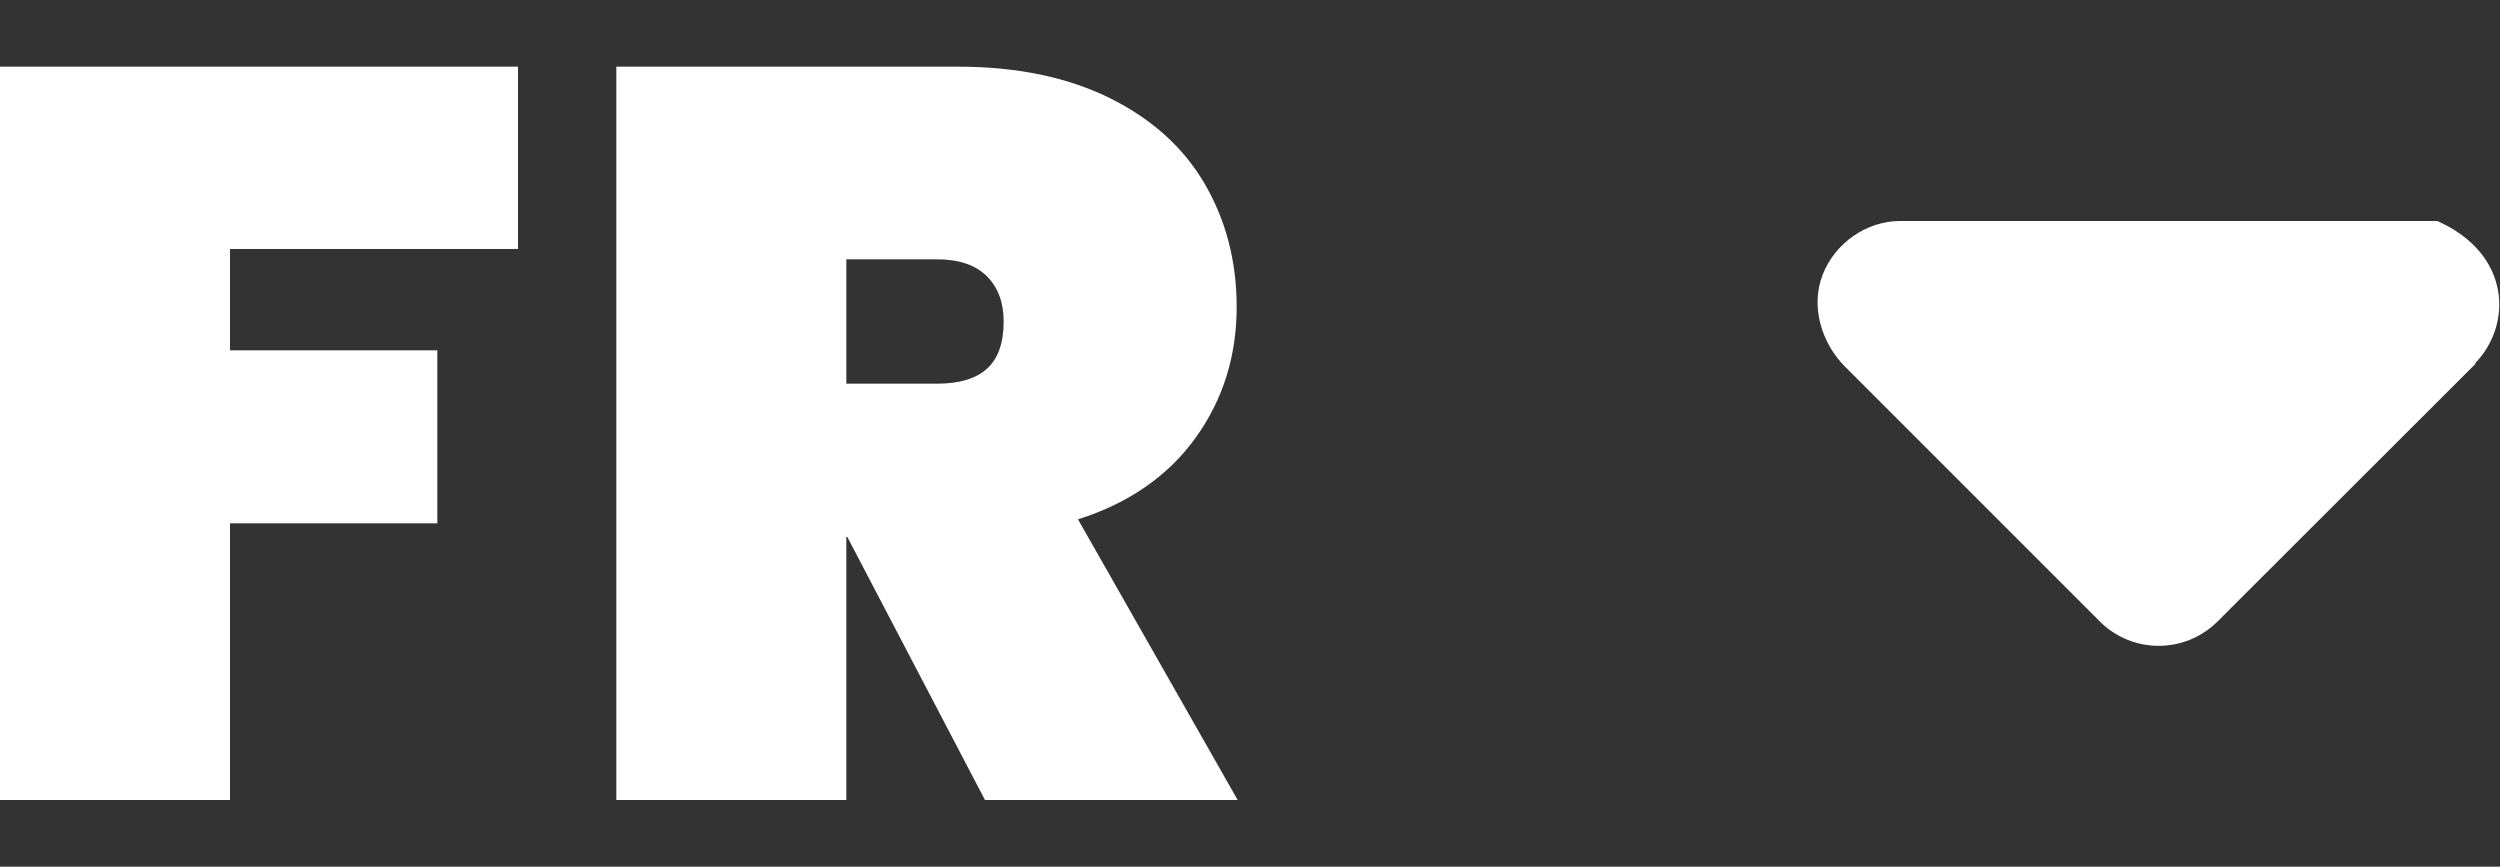 <?xml version="1.0" encoding="UTF-8"?><svg id="Calque_2" xmlns="http://www.w3.org/2000/svg" viewBox="0 0 75 26"><rect x="0" y="0" width="75" height="26" fill="#333333" stroke="none"/><defs><style>.cls-1{fill:none;}.cls-2{fill:#fff;}</style></defs><g id="Calque_1-2"><g id="icônes"><g id="arrow"><path id="Tracé_5855" class="cls-2" d="M74.27,10.91l-7.74,7.73c-.98.98-2.56.98-3.54,0h0l-7.63-7.63c-.72-.72-1.05-1.82-.68-2.77s1.31-1.6,2.3-1.61h16.1s.02,0,.04,0c2.24,1,2.24,3.14,1.13,4.27h.01Z"/></g></g></g><path class="cls-2" d="M15.54,2v5.47H6.9v3.04h6.22v5.19h-6.22v8.3H0V2h15.54Z"/><path class="cls-2" d="M29.55,24l-4.13-7.89h-.03v7.89h-6.9V2h10.25c1.78,0,3.3.32,4.57.95,1.26.63,2.21,1.49,2.84,2.58.63,1.09.95,2.31.95,3.68,0,1.47-.41,2.78-1.23,3.92-.82,1.14-1.99,1.96-3.53,2.45l4.79,8.42h-7.58ZM25.39,11.51h2.73c.66,0,1.16-.15,1.49-.45s.5-.77.5-1.41c0-.58-.17-1.03-.51-1.37-.34-.33-.83-.5-1.48-.5h-2.73v3.73Z"/><rect class="cls-1" y="2" width="75" height="22"/></svg>